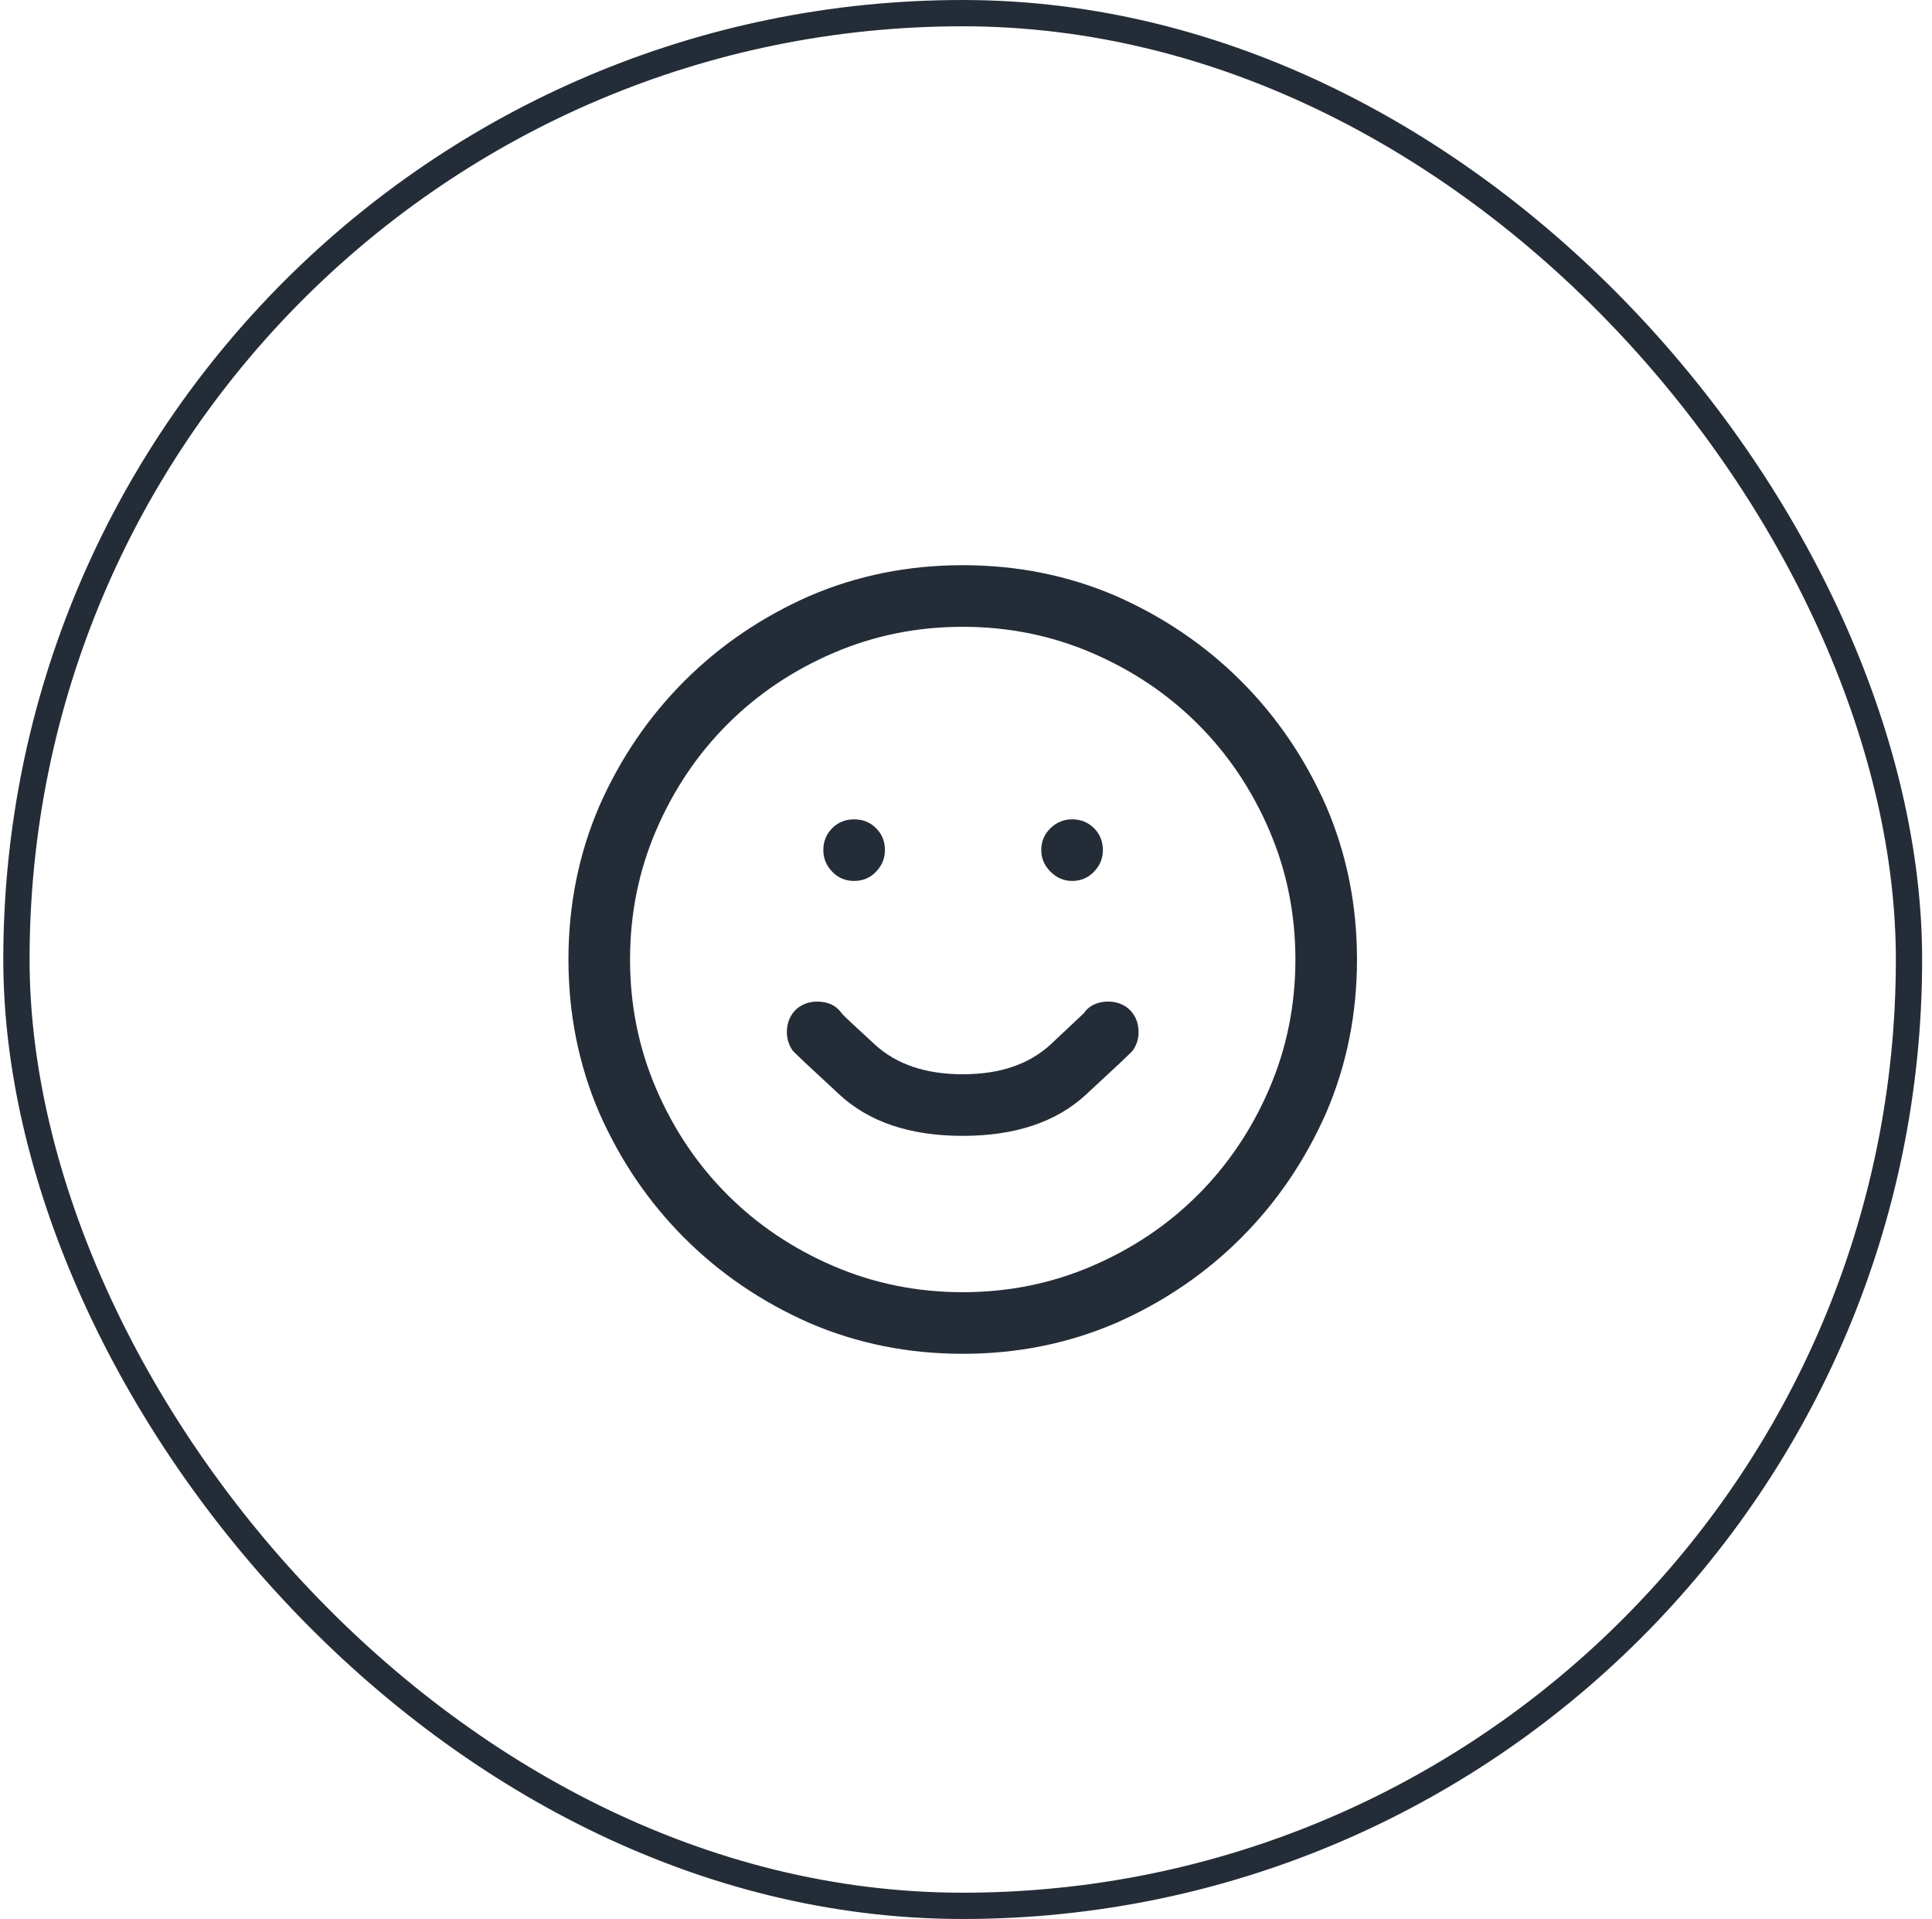 <?xml version="1.0" encoding="UTF-8"?>
<svg xmlns="http://www.w3.org/2000/svg" width="147" height="146" viewBox="0 0 147 146" fill="none">
  <rect x="1.25" y="1" width="144" height="144" rx="72" stroke="#242D37" stroke-width="2"></rect>
  <g clip-path="url(#clip0_5370_8013)">
    <path d="M73.251 103C69.11 103 65.223 102.219 61.59 100.656C57.958 99.055 54.784 96.897 52.069 94.182C49.354 91.467 47.196 88.293 45.594 84.66C44.032 81.027 43.251 77.141 43.251 73C43.251 68.859 44.032 64.973 45.594 61.34C47.196 57.707 49.354 54.533 52.069 51.818C54.784 49.103 57.958 46.945 61.59 45.344C65.223 43.781 69.11 43 73.251 43C77.391 43 81.278 43.781 84.911 45.344C88.543 46.945 91.717 49.103 94.432 51.818C97.147 54.533 99.305 57.707 100.907 61.34C102.469 64.973 103.25 68.859 103.25 73C103.25 77.141 102.469 81.027 100.907 84.66C99.305 88.293 97.147 91.467 94.432 94.182C91.717 96.897 88.543 99.055 84.911 100.656C81.278 102.219 77.391 103 73.251 103ZM73.251 47.688C69.774 47.688 66.493 48.352 63.407 49.68C60.321 51.008 57.635 52.815 55.35 55.1C53.065 57.385 51.258 60.07 49.93 63.156C48.602 66.242 47.938 69.523 47.938 73C47.938 76.477 48.602 79.758 49.93 82.844C51.258 85.93 53.065 88.615 55.35 90.9C57.635 93.186 60.321 94.992 63.407 96.32C66.493 97.648 69.774 98.312 73.251 98.312C76.727 98.312 80.008 97.648 83.094 96.32C86.18 94.992 88.866 93.186 91.151 90.9C93.436 88.615 95.243 85.93 96.571 82.844C97.899 79.758 98.563 76.477 98.563 73C98.563 69.523 97.899 66.242 96.571 63.156C95.243 60.07 93.436 57.385 91.151 55.1C88.866 52.815 86.18 51.008 83.094 49.68C80.008 48.352 76.727 47.688 73.251 47.688ZM73.251 86.418C69.266 86.418 66.141 85.373 63.876 83.283C61.61 81.193 60.419 80.07 60.301 79.914C59.95 79.406 59.813 78.83 59.891 78.186C59.969 77.541 60.262 77.023 60.77 76.633C61.278 76.281 61.864 76.144 62.528 76.223C63.192 76.301 63.7 76.594 64.051 77.102C64.09 77.18 64.93 77.971 66.571 79.475C68.211 80.978 70.438 81.731 73.251 81.731C76.102 81.731 78.348 80.959 79.989 79.416C81.629 77.873 82.45 77.102 82.45 77.102C82.801 76.594 83.309 76.301 83.973 76.223C84.637 76.144 85.223 76.281 85.731 76.633C86.239 77.023 86.532 77.541 86.61 78.186C86.688 78.83 86.551 79.406 86.2 79.914C86.082 80.07 84.891 81.193 82.626 83.283C80.36 85.373 77.235 86.418 73.251 86.418ZM64.989 67.023C64.325 67.023 63.768 66.789 63.319 66.32C62.87 65.852 62.645 65.305 62.645 64.68C62.645 64.016 62.87 63.459 63.319 63.01C63.768 62.56 64.325 62.336 64.989 62.336C65.653 62.336 66.21 62.56 66.659 63.01C67.108 63.459 67.332 64.016 67.332 64.68C67.332 65.305 67.108 65.852 66.659 66.32C66.21 66.789 65.653 67.023 64.989 67.023ZM81.571 67.023C80.946 67.023 80.399 66.789 79.93 66.32C79.461 65.852 79.227 65.305 79.227 64.68C79.227 64.016 79.461 63.459 79.93 63.01C80.399 62.56 80.946 62.336 81.571 62.336C82.235 62.336 82.791 62.56 83.241 63.01C83.69 63.459 83.915 64.016 83.915 64.68C83.915 65.305 83.69 65.852 83.241 66.32C82.791 66.789 82.235 67.023 81.571 67.023Z" fill="#242D37"></path>
  </g>
  <defs>
    <clipPath id="clip0_5370_8013">
      <rect width="60" height="60" fill="white" transform="matrix(1 0 0 -1 43.251 103)"></rect>
    </clipPath>
  </defs>
</svg>
